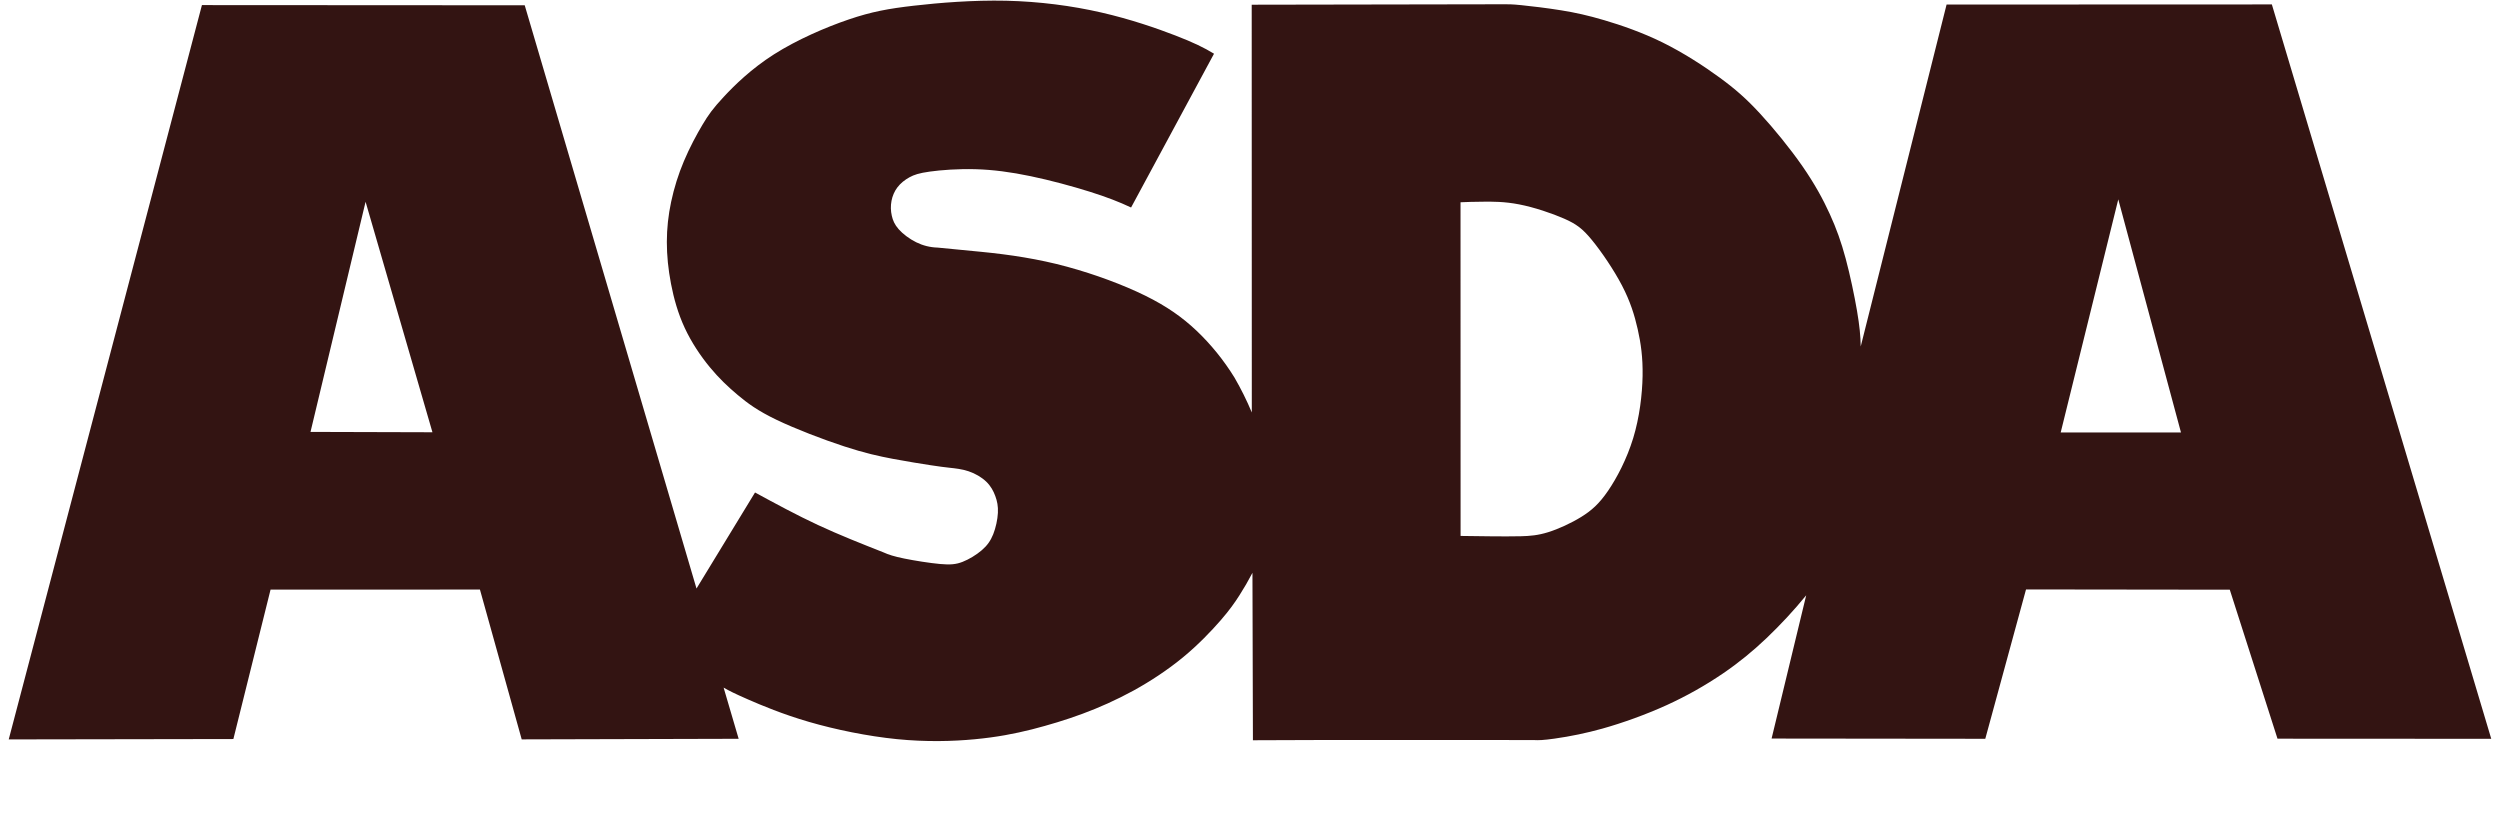 <svg version="1.0" preserveAspectRatio="xMidYMid meet" height="211" viewBox="0 0 482.88 158.25" zoomAndPan="magnify" width="644" xmlns:xlink="http://www.w3.org/1999/xlink" xmlns="http://www.w3.org/2000/svg"><defs><clipPath id="3d3451cb7c"><path clip-rule="nonzero" d="M 1.078 0 L 481.68 0 L 481.68 144 L 1.078 144 Z M 1.078 0"></path></clipPath></defs><g clip-path="url(#3d3451cb7c)"><path fill-rule="evenodd" fill-opacity="1" d="M 438.863 0.855 L 376.02 0.879 L 359.43 66.941 C 359.402 64.945 359.211 62.961 358.711 60.027 C 358.207 57.09 357.395 53.203 356.527 49.965 C 355.66 46.73 354.73 44.145 353.449 41.34 C 352.172 38.535 350.531 35.512 348.156 32.09 C 345.777 28.668 342.656 24.844 340.016 21.98 C 337.375 19.113 335.207 17.203 332.152 14.973 C 329.09 12.734 325.141 10.176 321.145 8.203 C 317.148 6.234 313.105 4.855 309.895 3.906 C 306.688 2.961 304.305 2.438 301.574 1.996 C 298.836 1.551 295.75 1.188 293.863 0.996 C 291.98 0.805 291.305 0.824 290.621 0.824 L 241.77 0.91 L 241.789 79.688 C 240.816 77.363 239.699 75.113 238.434 72.934 C 236.363 69.578 233.852 66.488 231.105 63.887 C 228.355 61.289 225.375 59.18 221.176 57.109 C 216.977 55.047 211.566 53.02 206.086 51.527 C 200.605 50.035 195.047 49.191 189.465 48.648 L 181.105 47.836 C 179.648 47.797 178.266 47.453 176.957 46.809 C 175.621 46.152 174.359 45.184 173.559 44.281 C 172.762 43.375 172.43 42.547 172.238 41.691 C 171.797 39.801 172.164 37.723 173.309 36.211 C 173.93 35.387 174.758 34.742 175.645 34.254 C 176.531 33.77 177.477 33.441 179.605 33.148 C 181.73 32.852 185.039 32.594 188.414 32.691 C 191.789 32.785 195.227 33.238 199.059 34.039 C 202.891 34.836 207.113 35.984 210.426 37.023 C 213.738 38.062 216.141 38.996 218.465 40.09 L 234.488 10.379 C 232.582 9.211 230.566 8.227 227.012 6.852 C 223.457 5.477 218.359 3.707 212.684 2.41 C 207.004 1.109 200.742 0.289 194.336 0.141 C 187.93 0 181.379 0.539 176.48 1.102 C 171.578 1.668 168.332 2.258 163.91 3.762 C 159.492 5.262 153.902 7.68 149.477 10.496 C 145.059 13.309 141.801 16.52 139.738 18.742 C 137.672 20.965 136.793 22.195 135.668 24.086 C 134.539 25.977 133.164 28.527 132.07 31.137 C 130.996 33.68 130.176 36.301 129.602 39 C 128.504 44.168 128.5 49.199 129.578 54.832 C 130.117 57.645 130.934 60.57 132.227 63.348 C 133.516 66.129 135.281 68.762 137.055 70.914 C 138.828 73.07 140.609 74.75 142.48 76.32 C 144.355 77.891 146.316 79.355 149.98 81.113 C 153.641 82.871 159 84.926 163.031 86.238 C 167.062 87.559 169.766 88.141 172.48 88.656 C 175.191 89.164 177.918 89.602 179.703 89.875 C 181.488 90.148 182.332 90.25 183.41 90.371 C 184.488 90.488 185.797 90.621 187.074 91.051 C 188.352 91.477 189.594 92.207 190.473 93.047 C 191.352 93.891 191.867 94.848 192.227 95.824 C 192.59 96.801 192.801 97.793 192.734 99.082 C 192.668 100.371 192.328 101.957 191.828 103.219 C 191.324 104.477 190.664 105.406 189.621 106.301 C 188.578 107.199 187.156 108.062 185.906 108.551 C 184.652 109.039 183.57 109.145 181.566 108.965 C 179.566 108.785 176.648 108.316 174.66 107.914 C 172.672 107.508 171.613 107.168 170.609 106.711 C 166.359 105.035 162.109 103.359 157.977 101.434 C 153.84 99.508 149.828 97.332 145.812 95.148 L 134.504 113.703 L 101.316 1.02 L 38.953 0.984 L 1.625 142.855 L 45.027 142.781 L 52.211 113.914 L 92.664 113.902 L 100.734 142.848 L 142.648 142.734 L 139.742 132.848 C 140.805 133.465 141.906 134.012 144.484 135.141 C 147.062 136.266 151.109 137.977 156.234 139.469 C 161.359 140.961 167.559 142.234 173.219 142.801 C 178.875 143.367 183.992 143.227 188.258 142.824 C 192.523 142.422 195.938 141.762 199.301 140.918 C 205.918 139.215 212.281 137.051 218.938 133.418 C 222.207 131.621 225.559 129.414 228.512 126.98 C 231.465 124.547 234.008 121.875 235.766 119.852 C 237.523 117.824 238.484 116.441 239.391 115.027 C 240.297 113.609 241.137 112.16 241.914 110.668 L 242.004 143.016 C 260.066 142.914 278.125 142.988 296.184 142.977 C 297.164 143.043 298.145 143 300.258 142.703 C 303.383 142.266 306.461 141.621 309.5 140.773 C 313.379 139.688 317.895 138.074 321.969 136.219 C 325.754 134.488 329.367 132.457 332.809 130.117 C 335.941 127.98 338.582 125.805 341.215 123.305 C 343.949 120.699 346.512 117.938 348.898 115.012 L 342.211 142.688 L 383.496 142.734 L 391.367 113.879 L 430.734 113.93 L 439.953 142.715 L 481.25 142.738 Z M 59.93 83.445 L 70.57 38.984 L 83.488 83.512 Z M 317.289 72.633 C 317.223 76.211 316.703 80.617 315.473 84.652 C 314.238 88.695 312.301 92.375 310.59 94.863 C 308.883 97.352 307.406 98.648 305.445 99.863 C 303.484 101.078 301.031 102.199 299.047 102.82 C 297.055 103.441 295.531 103.555 293.781 103.602 C 290.227 103.68 286.035 103.586 282.125 103.543 L 282.113 39.078 C 283.367 39.012 284.629 38.992 286.426 38.969 C 288.227 38.949 290.574 38.926 293.465 39.492 C 296.359 40.059 299.801 41.215 302.133 42.242 C 304.461 43.266 305.684 44.16 307.488 46.363 C 309.297 48.566 311.695 52.07 313.305 55.152 C 314.91 58.234 315.734 60.895 316.344 63.598 C 316.953 66.305 317.352 69.055 317.289 72.633 Z M 398.066 83.551 L 409.191 38.516 L 421.305 83.551 Z M 398.066 83.551" fill="#331412"></path></g></svg>